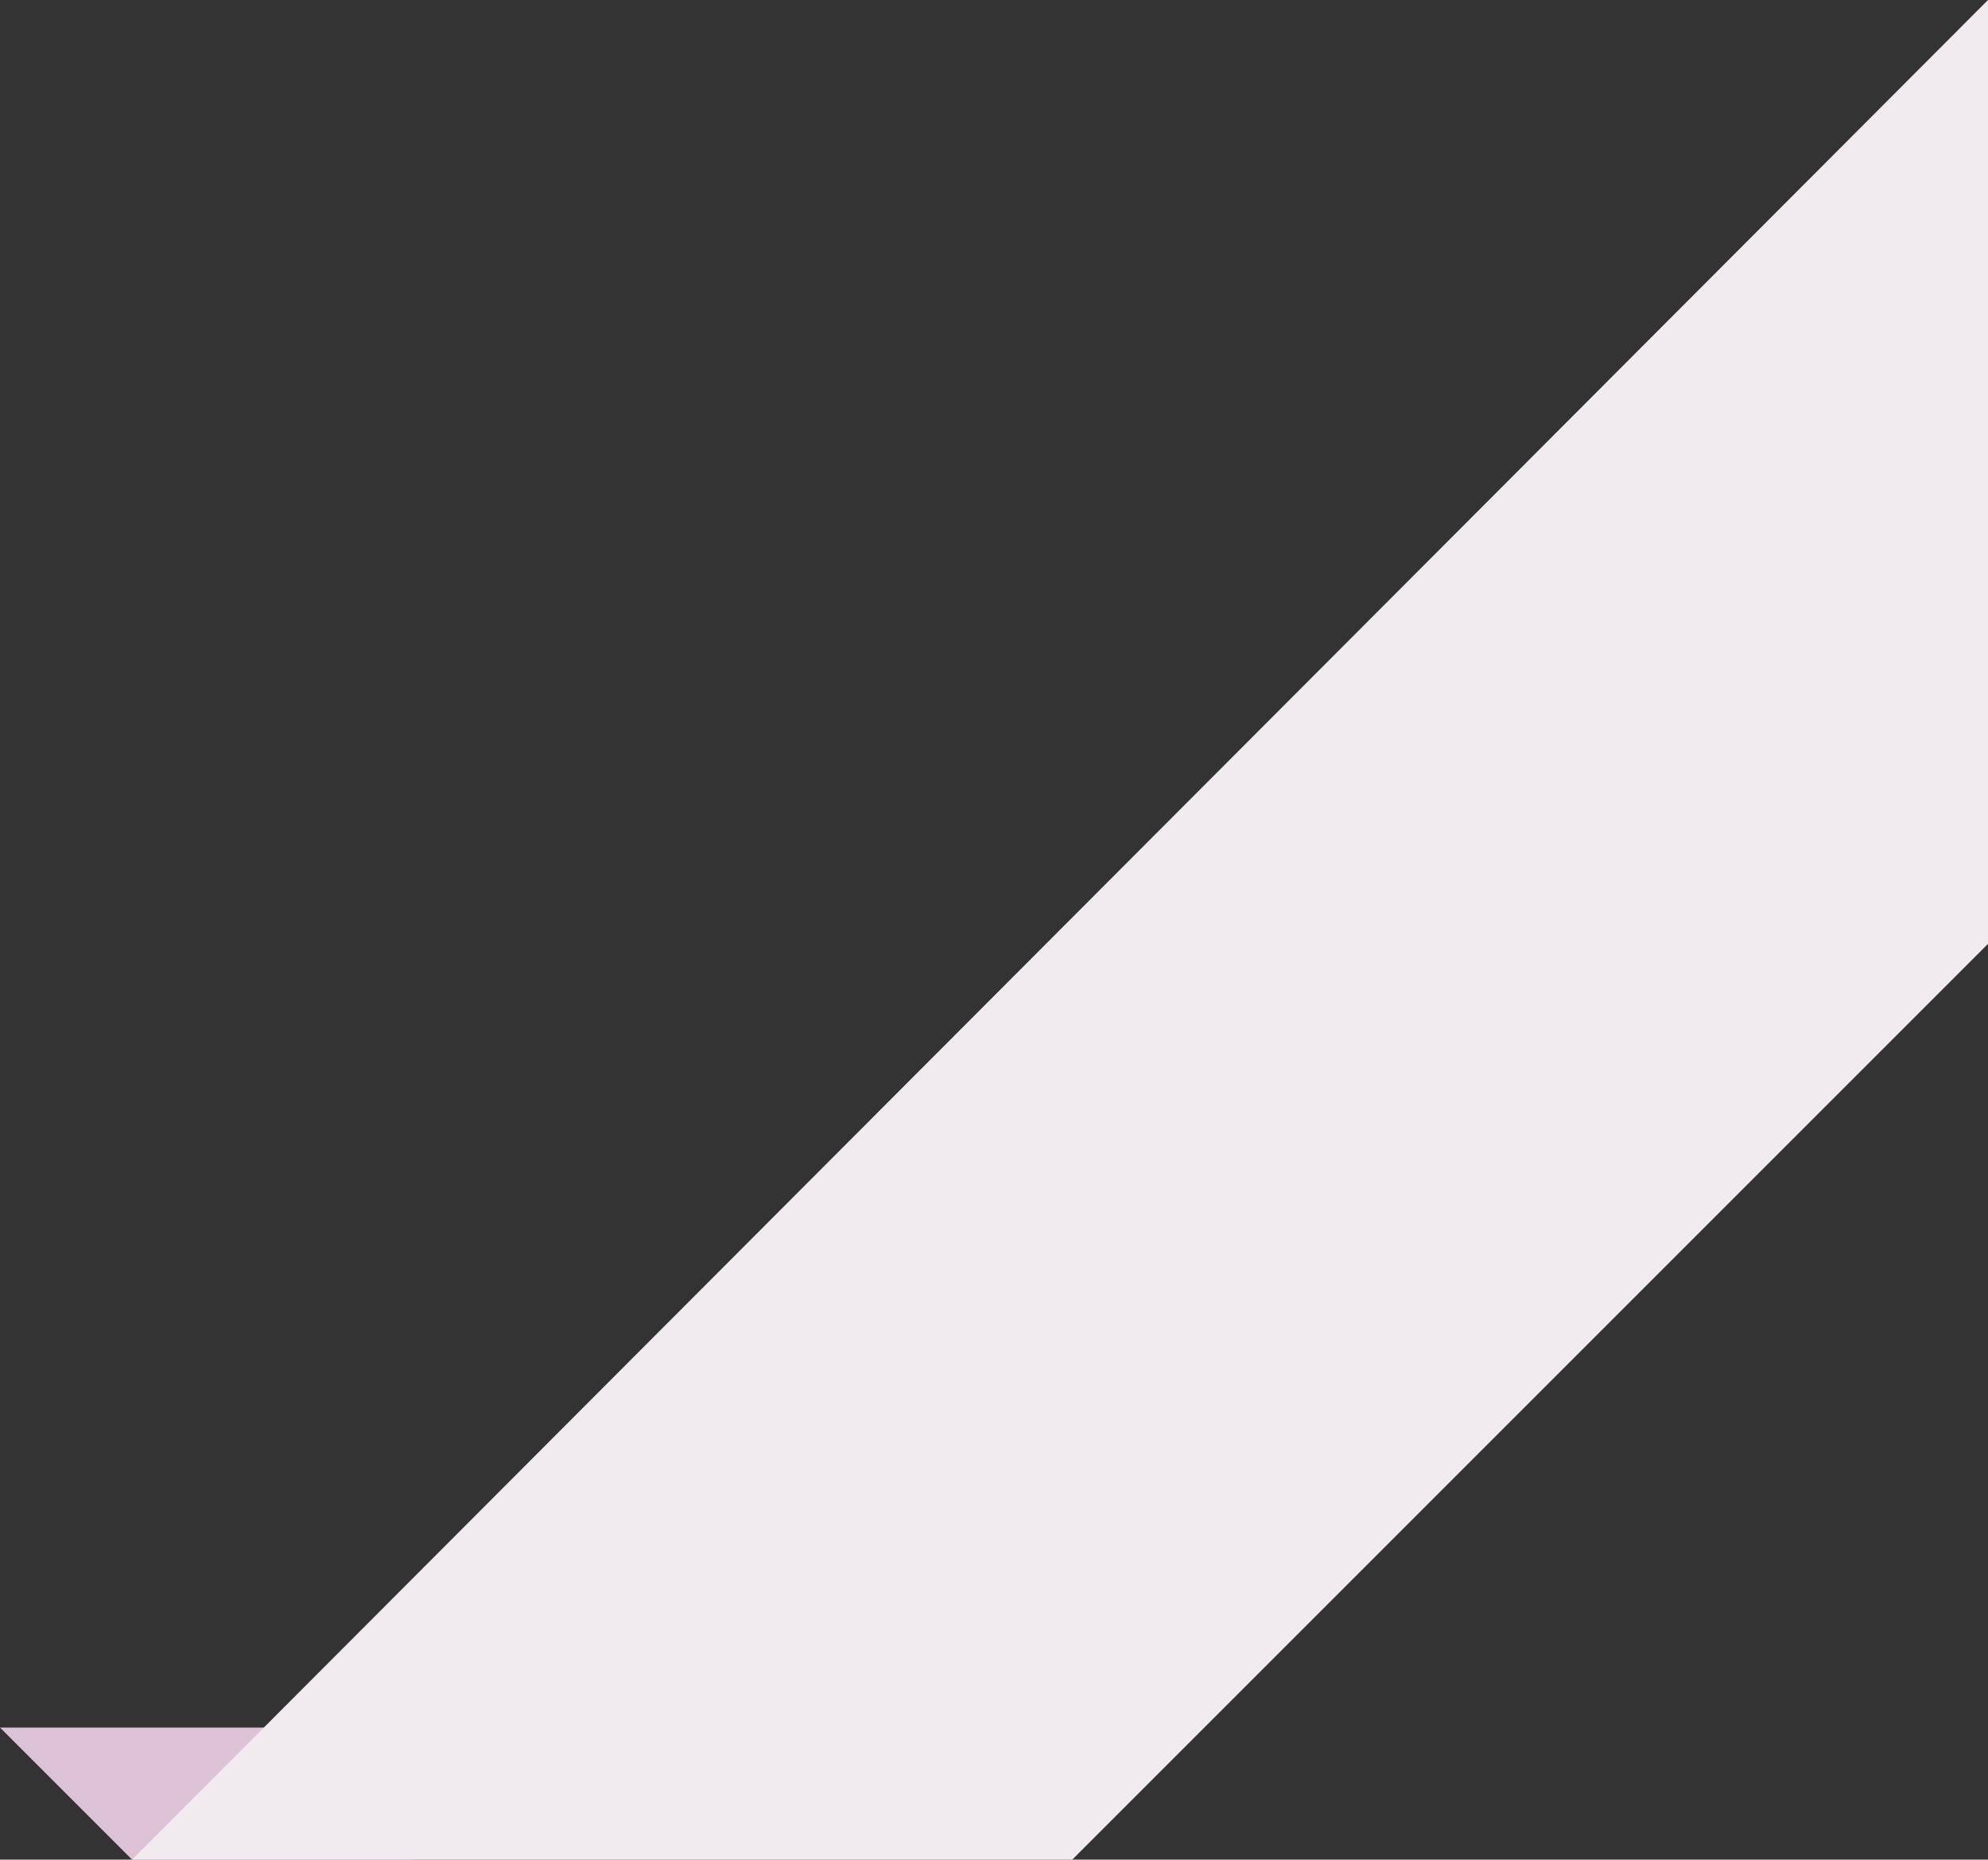 <?xml version="1.0" encoding="UTF-8" standalone="no"?><svg xmlns="http://www.w3.org/2000/svg" xmlns:xlink="http://www.w3.org/1999/xlink" fill="#000000" height="1966.4" preserveAspectRatio="xMidYMid meet" version="1" viewBox="448.9 516.8 2102.2 1966.4" width="2102.2" zoomAndPan="magnify"><rect x="448.9" y="516.8" width="2102.2" height="1966.4" fill="#333333" stroke="none"/><g><g id="change1_1"><path d="M588.53 2483.2L448.9 2343.57 1024.23 2343.57 884.6 2483.2z" fill="#ddc1d7"/></g><g id="change2_1"><path d="M588.53 2483.2L1582.77 2483.2 2551.1 1514.88 2551.1 516.8z" fill="#f1ebf0"/></g></g></svg>